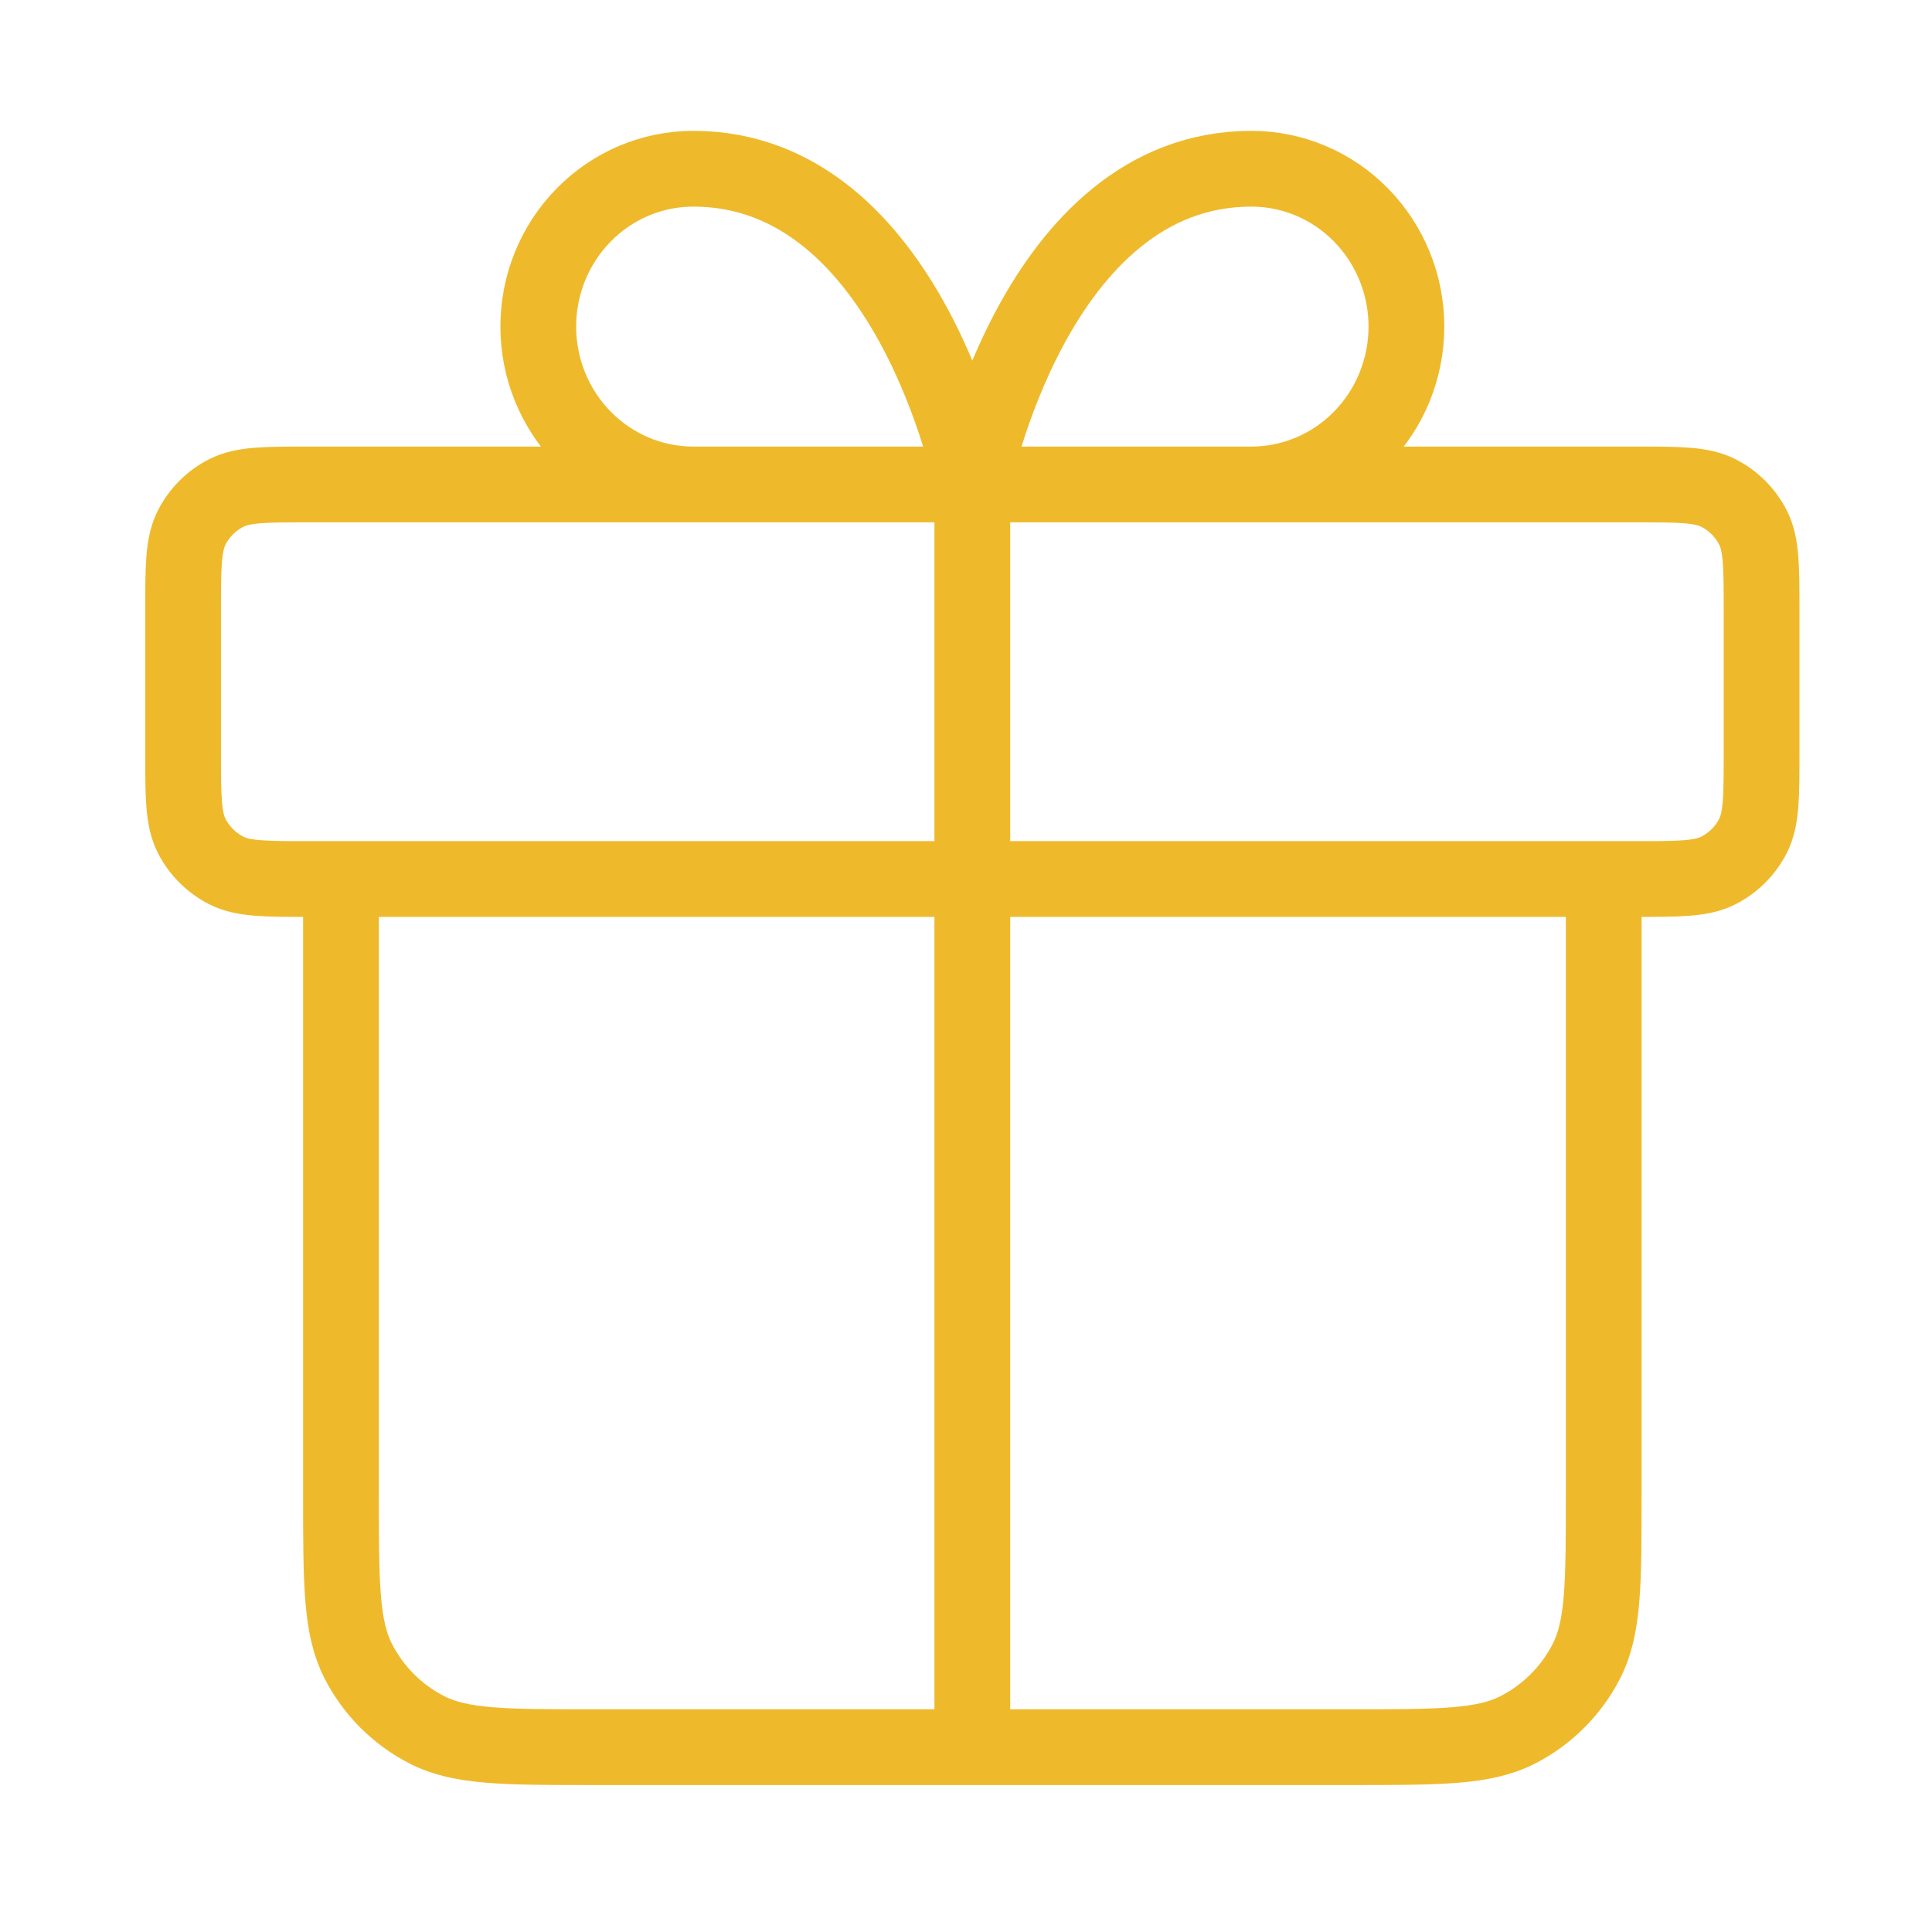 <svg width="51" height="51" viewBox="0 0 51 51" fill="none" xmlns="http://www.w3.org/2000/svg">
<path d="M25.667 12.788V46.121M25.667 12.788H18.301C17.216 12.788 16.175 12.349 15.408 11.567C14.64 10.786 14.209 9.726 14.209 8.621C14.209 7.516 14.64 6.456 15.408 5.675C16.175 4.893 17.216 4.454 18.301 4.454C24.03 4.454 25.667 12.788 25.667 12.788ZM25.667 12.788H33.033C34.119 12.788 35.16 12.349 35.927 11.567C36.694 10.786 37.126 9.726 37.126 8.621C37.126 7.516 36.694 6.456 35.927 5.675C35.16 4.893 34.119 4.454 33.033 4.454C27.304 4.454 25.667 12.788 25.667 12.788ZM42.334 23.204V39.454C42.334 41.788 42.334 42.955 41.88 43.846C41.48 44.63 40.843 45.267 40.059 45.667C39.168 46.121 38.001 46.121 35.667 46.121L15.667 46.121C13.334 46.121 12.167 46.121 11.276 45.667C10.492 45.267 9.854 44.63 9.455 43.846C9.001 42.955 9.001 41.788 9.001 39.454V23.204M4.834 16.121L4.834 19.871C4.834 21.038 4.834 21.621 5.061 22.067C5.261 22.459 5.58 22.777 5.971 22.977C6.417 23.204 7.001 23.204 8.167 23.204L43.167 23.204C44.334 23.204 44.917 23.204 45.363 22.977C45.755 22.777 46.074 22.459 46.274 22.067C46.501 21.621 46.501 21.038 46.501 19.871V16.121C46.501 14.954 46.501 14.371 46.274 13.925C46.074 13.533 45.755 13.214 45.363 13.015C44.917 12.788 44.334 12.788 43.167 12.788L8.167 12.788C7.001 12.788 6.417 12.788 5.971 13.015C5.58 13.214 5.261 13.533 5.061 13.925C4.834 14.371 4.834 14.954 4.834 16.121Z" stroke="#EEBA2C" stroke-width="2" stroke-linecap="round" stroke-linejoin="round"/>
</svg>
